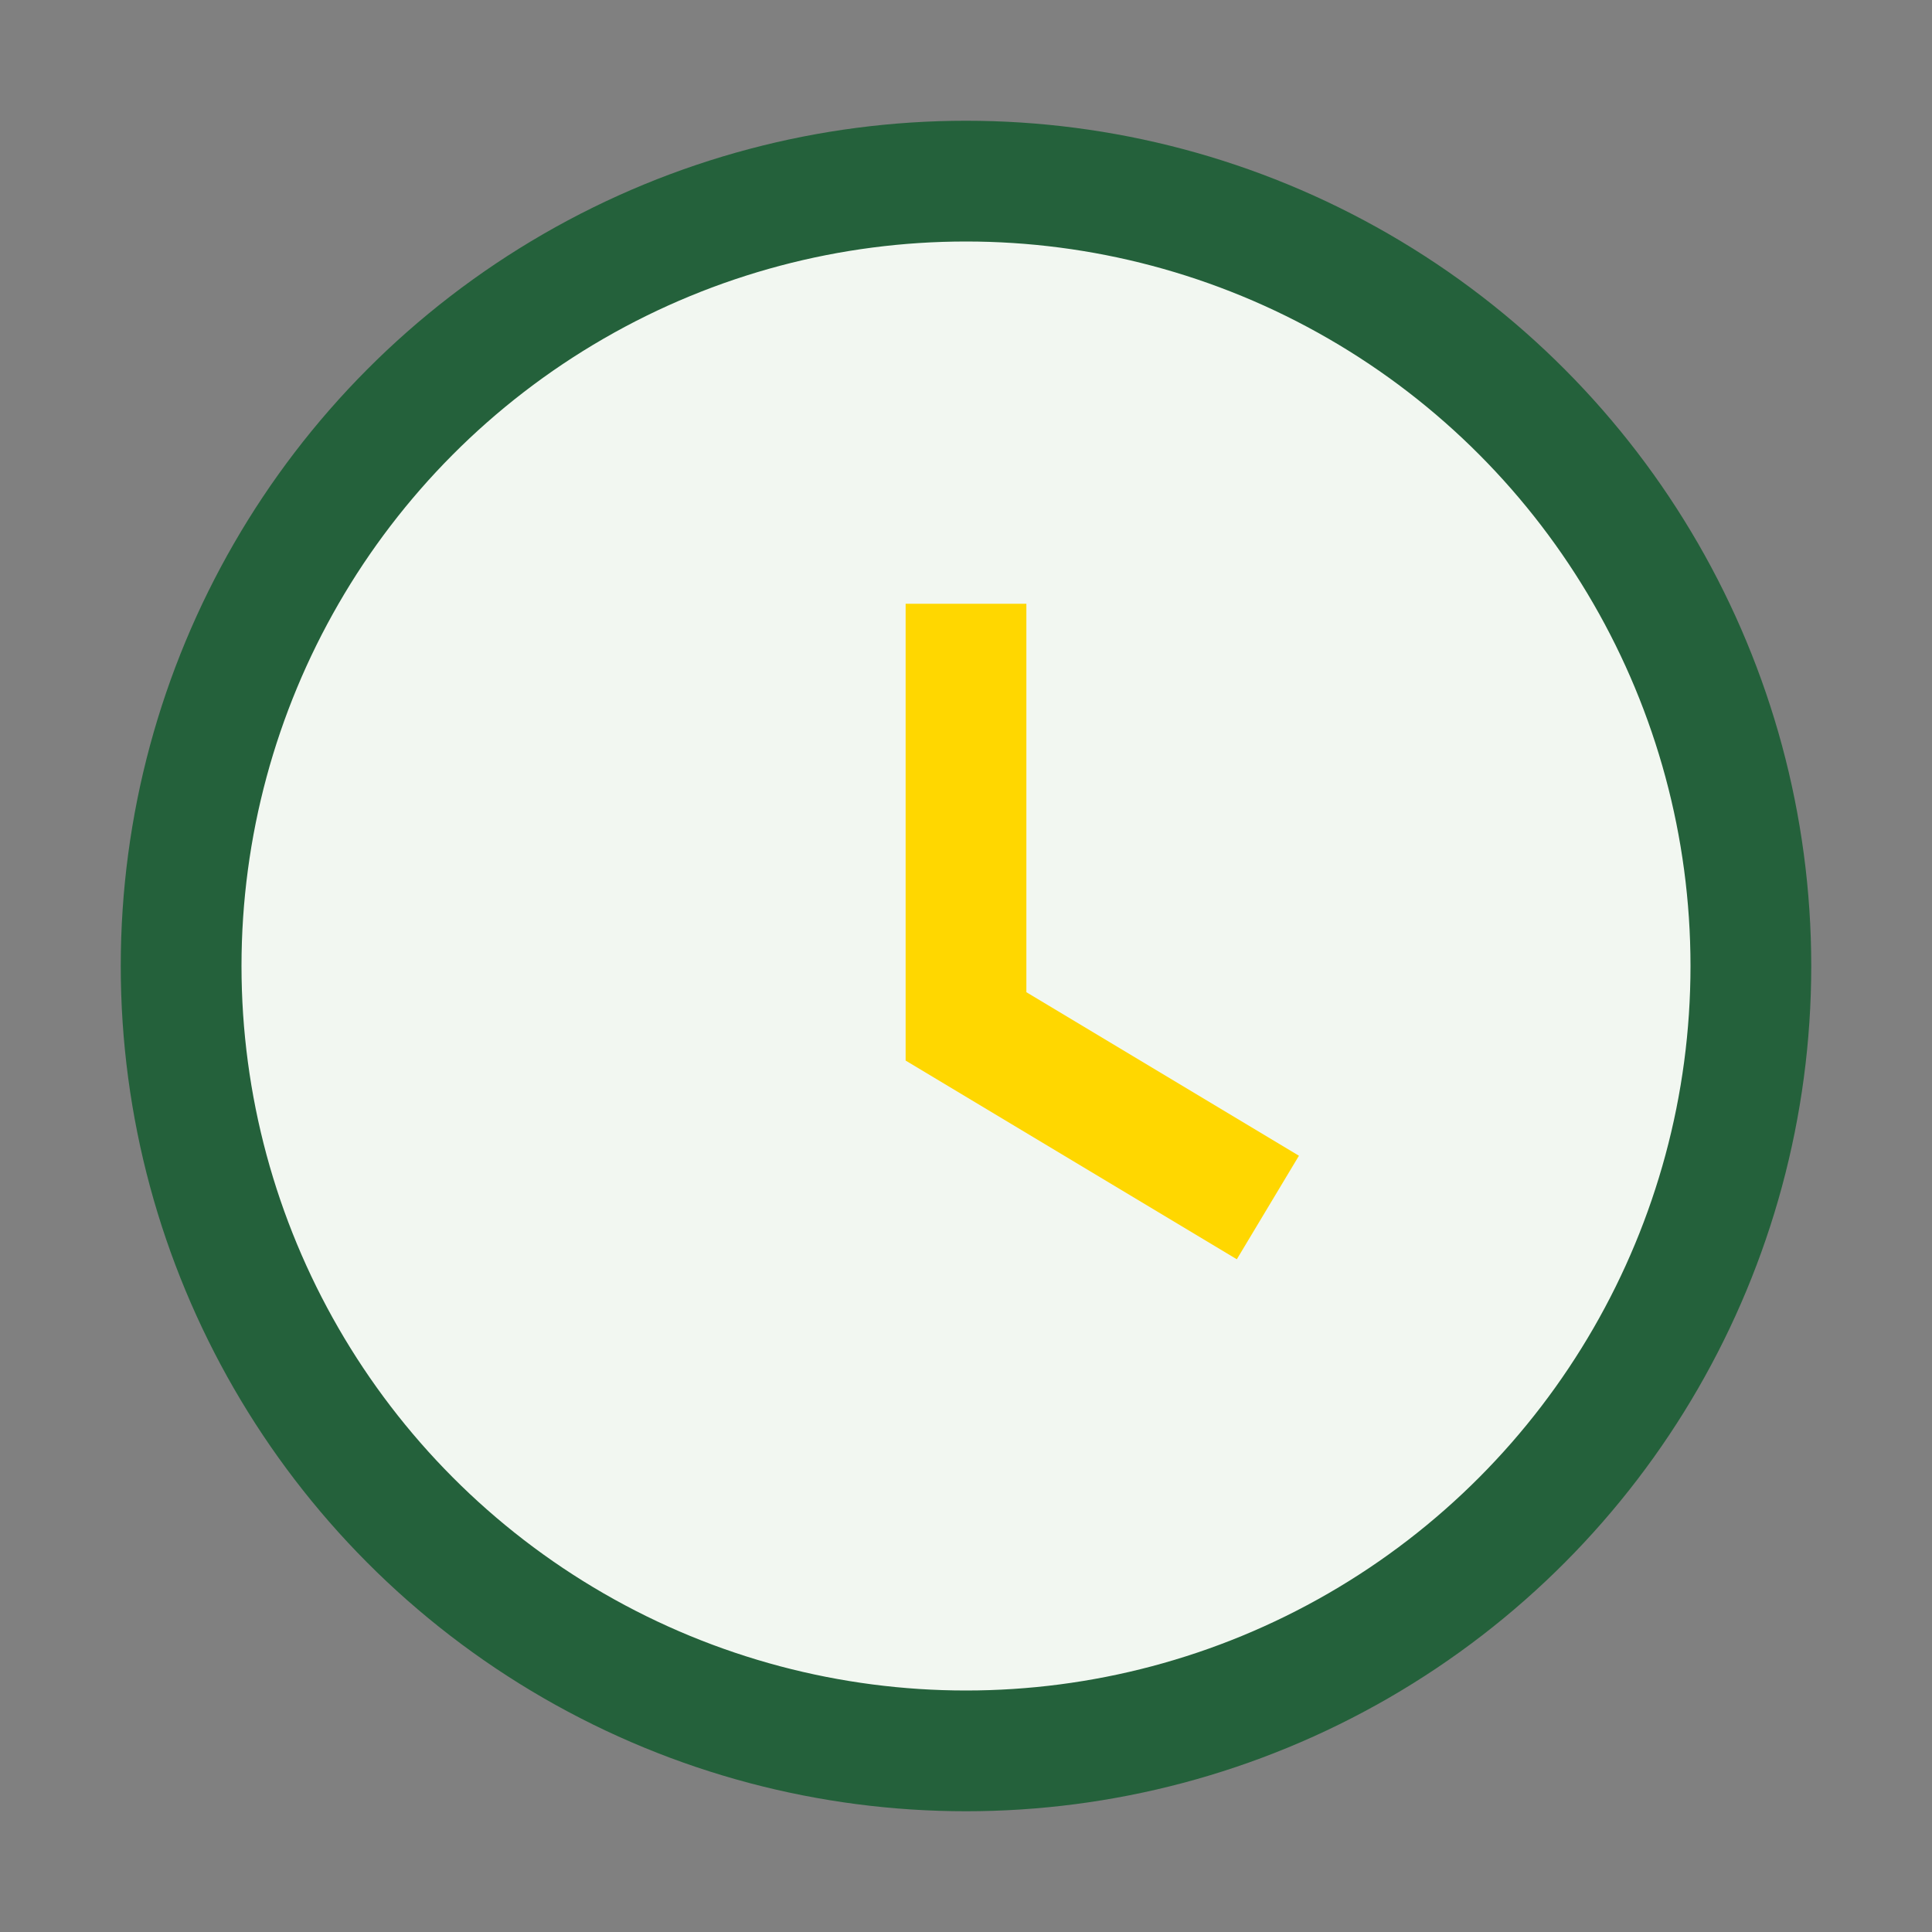 <?xml version="1.0" encoding="UTF-8"?>
<svg xmlns="http://www.w3.org/2000/svg" width="32" height="32" viewBox="0 0 32 32"><rect x="0" y="0" width="32" height="32" fill="#808080" stroke="none"/><circle cx="16" cy="16" r="13" fill="#F2F7F1" stroke="#24613B" stroke-width="2"/><path d="M16 10v7l5 3" stroke="#FFD700" stroke-width="2" fill="none"/></svg>